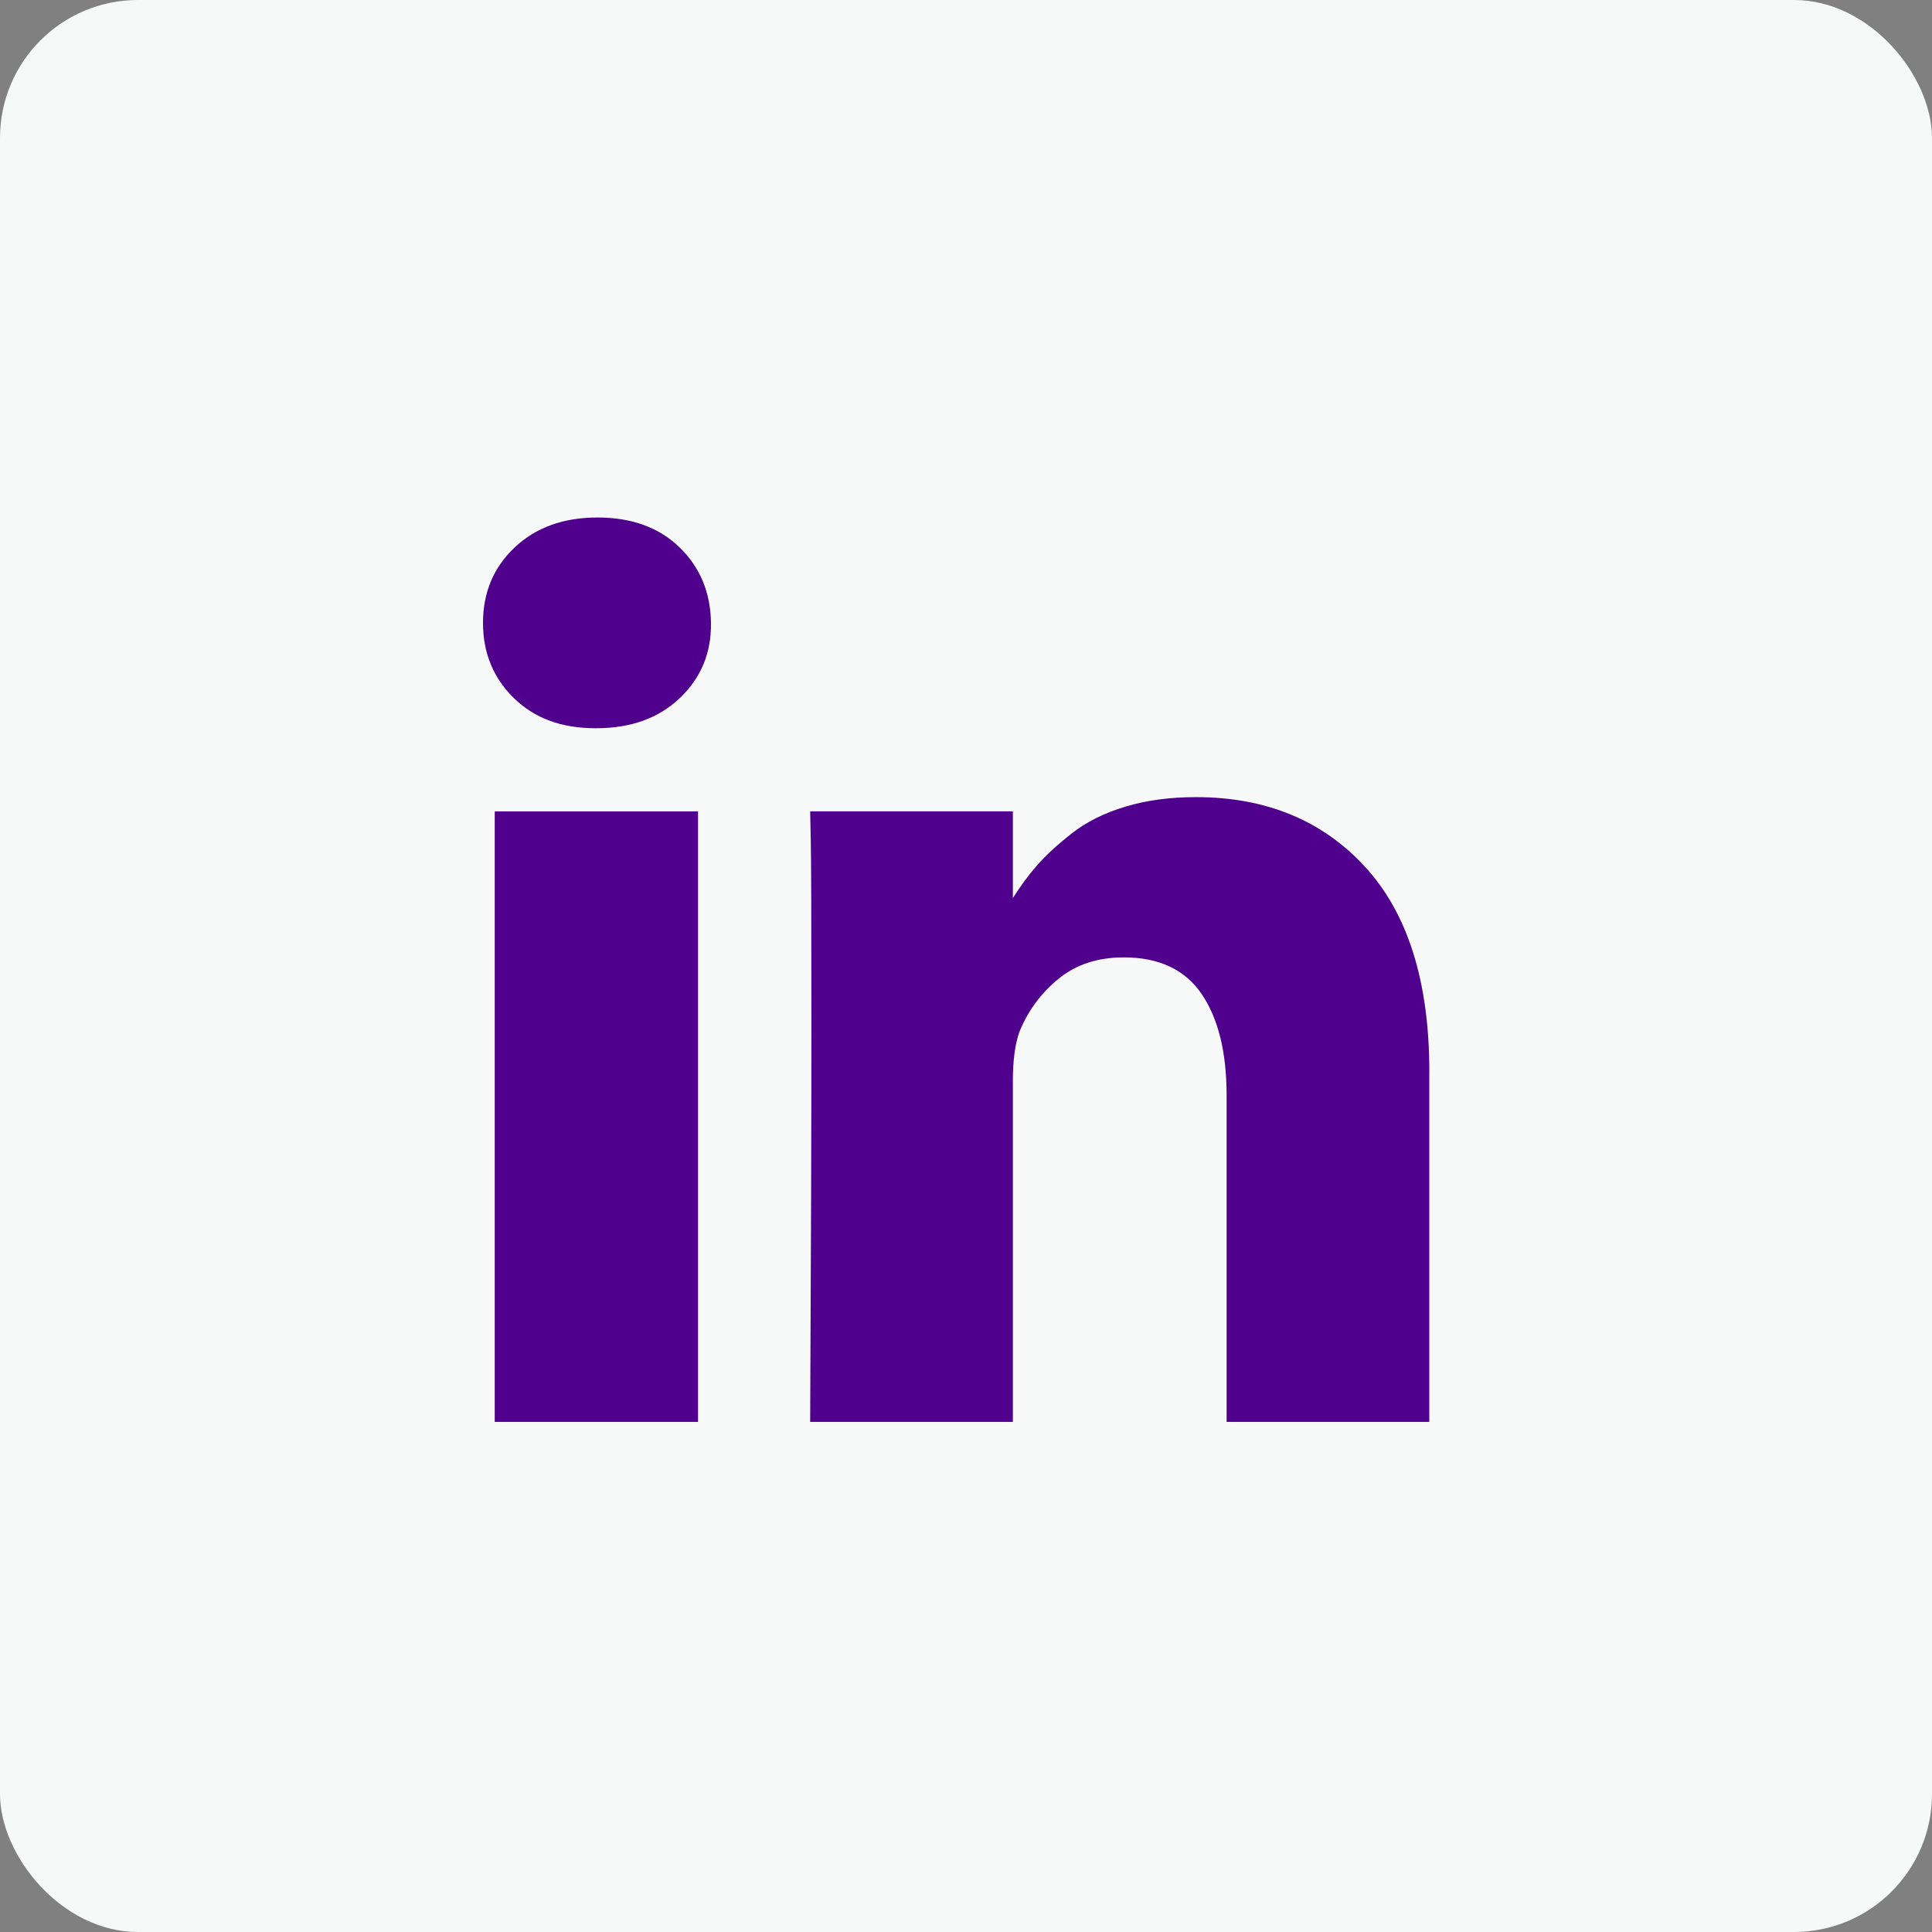 <?xml version="1.0" encoding="UTF-8"?>
<svg xmlns="http://www.w3.org/2000/svg" width="56" height="56" viewBox="0 0 56 56" fill="none">
  <rect x="0" y="0" width="56" height="56" fill="#808080" stroke="none"/>
  <rect width="56" height="56" rx="4" fill="#F7F9F9"></rect>
  <path d="M20.233 23.519V41.215H14.34V23.519H20.233ZM20.608 18.054C20.62 18.923 20.319 19.65 19.706 20.233C19.093 20.816 18.286 21.108 17.286 21.108H17.25C16.274 21.108 15.488 20.816 14.893 20.233C14.298 19.65 14 18.923 14 18.054C14 17.173 14.307 16.444 14.92 15.866C15.533 15.288 16.334 14.999 17.322 15C18.31 15.001 19.102 15.289 19.697 15.866C20.292 16.443 20.596 17.172 20.608 18.054ZM41.429 31.072V41.215H35.554V31.751C35.554 30.501 35.313 29.522 34.831 28.813C34.349 28.104 33.596 27.75 32.572 27.75C31.822 27.75 31.194 27.955 30.688 28.366C30.182 28.777 29.804 29.286 29.554 29.893C29.423 30.25 29.358 30.732 29.358 31.339V41.214H23.483C23.507 36.464 23.519 32.613 23.519 29.66C23.519 26.707 23.513 24.945 23.501 24.374L23.483 23.517H29.358V26.088H29.322C29.56 25.707 29.804 25.374 30.054 25.088C30.304 24.802 30.64 24.492 31.063 24.159C31.486 23.826 32.004 23.567 32.617 23.382C33.23 23.197 33.912 23.105 34.662 23.105C36.698 23.105 38.335 23.781 39.573 25.132C40.811 26.483 41.43 28.463 41.43 31.07L41.429 31.072Z" fill="#4F008C"></path>
</svg>
